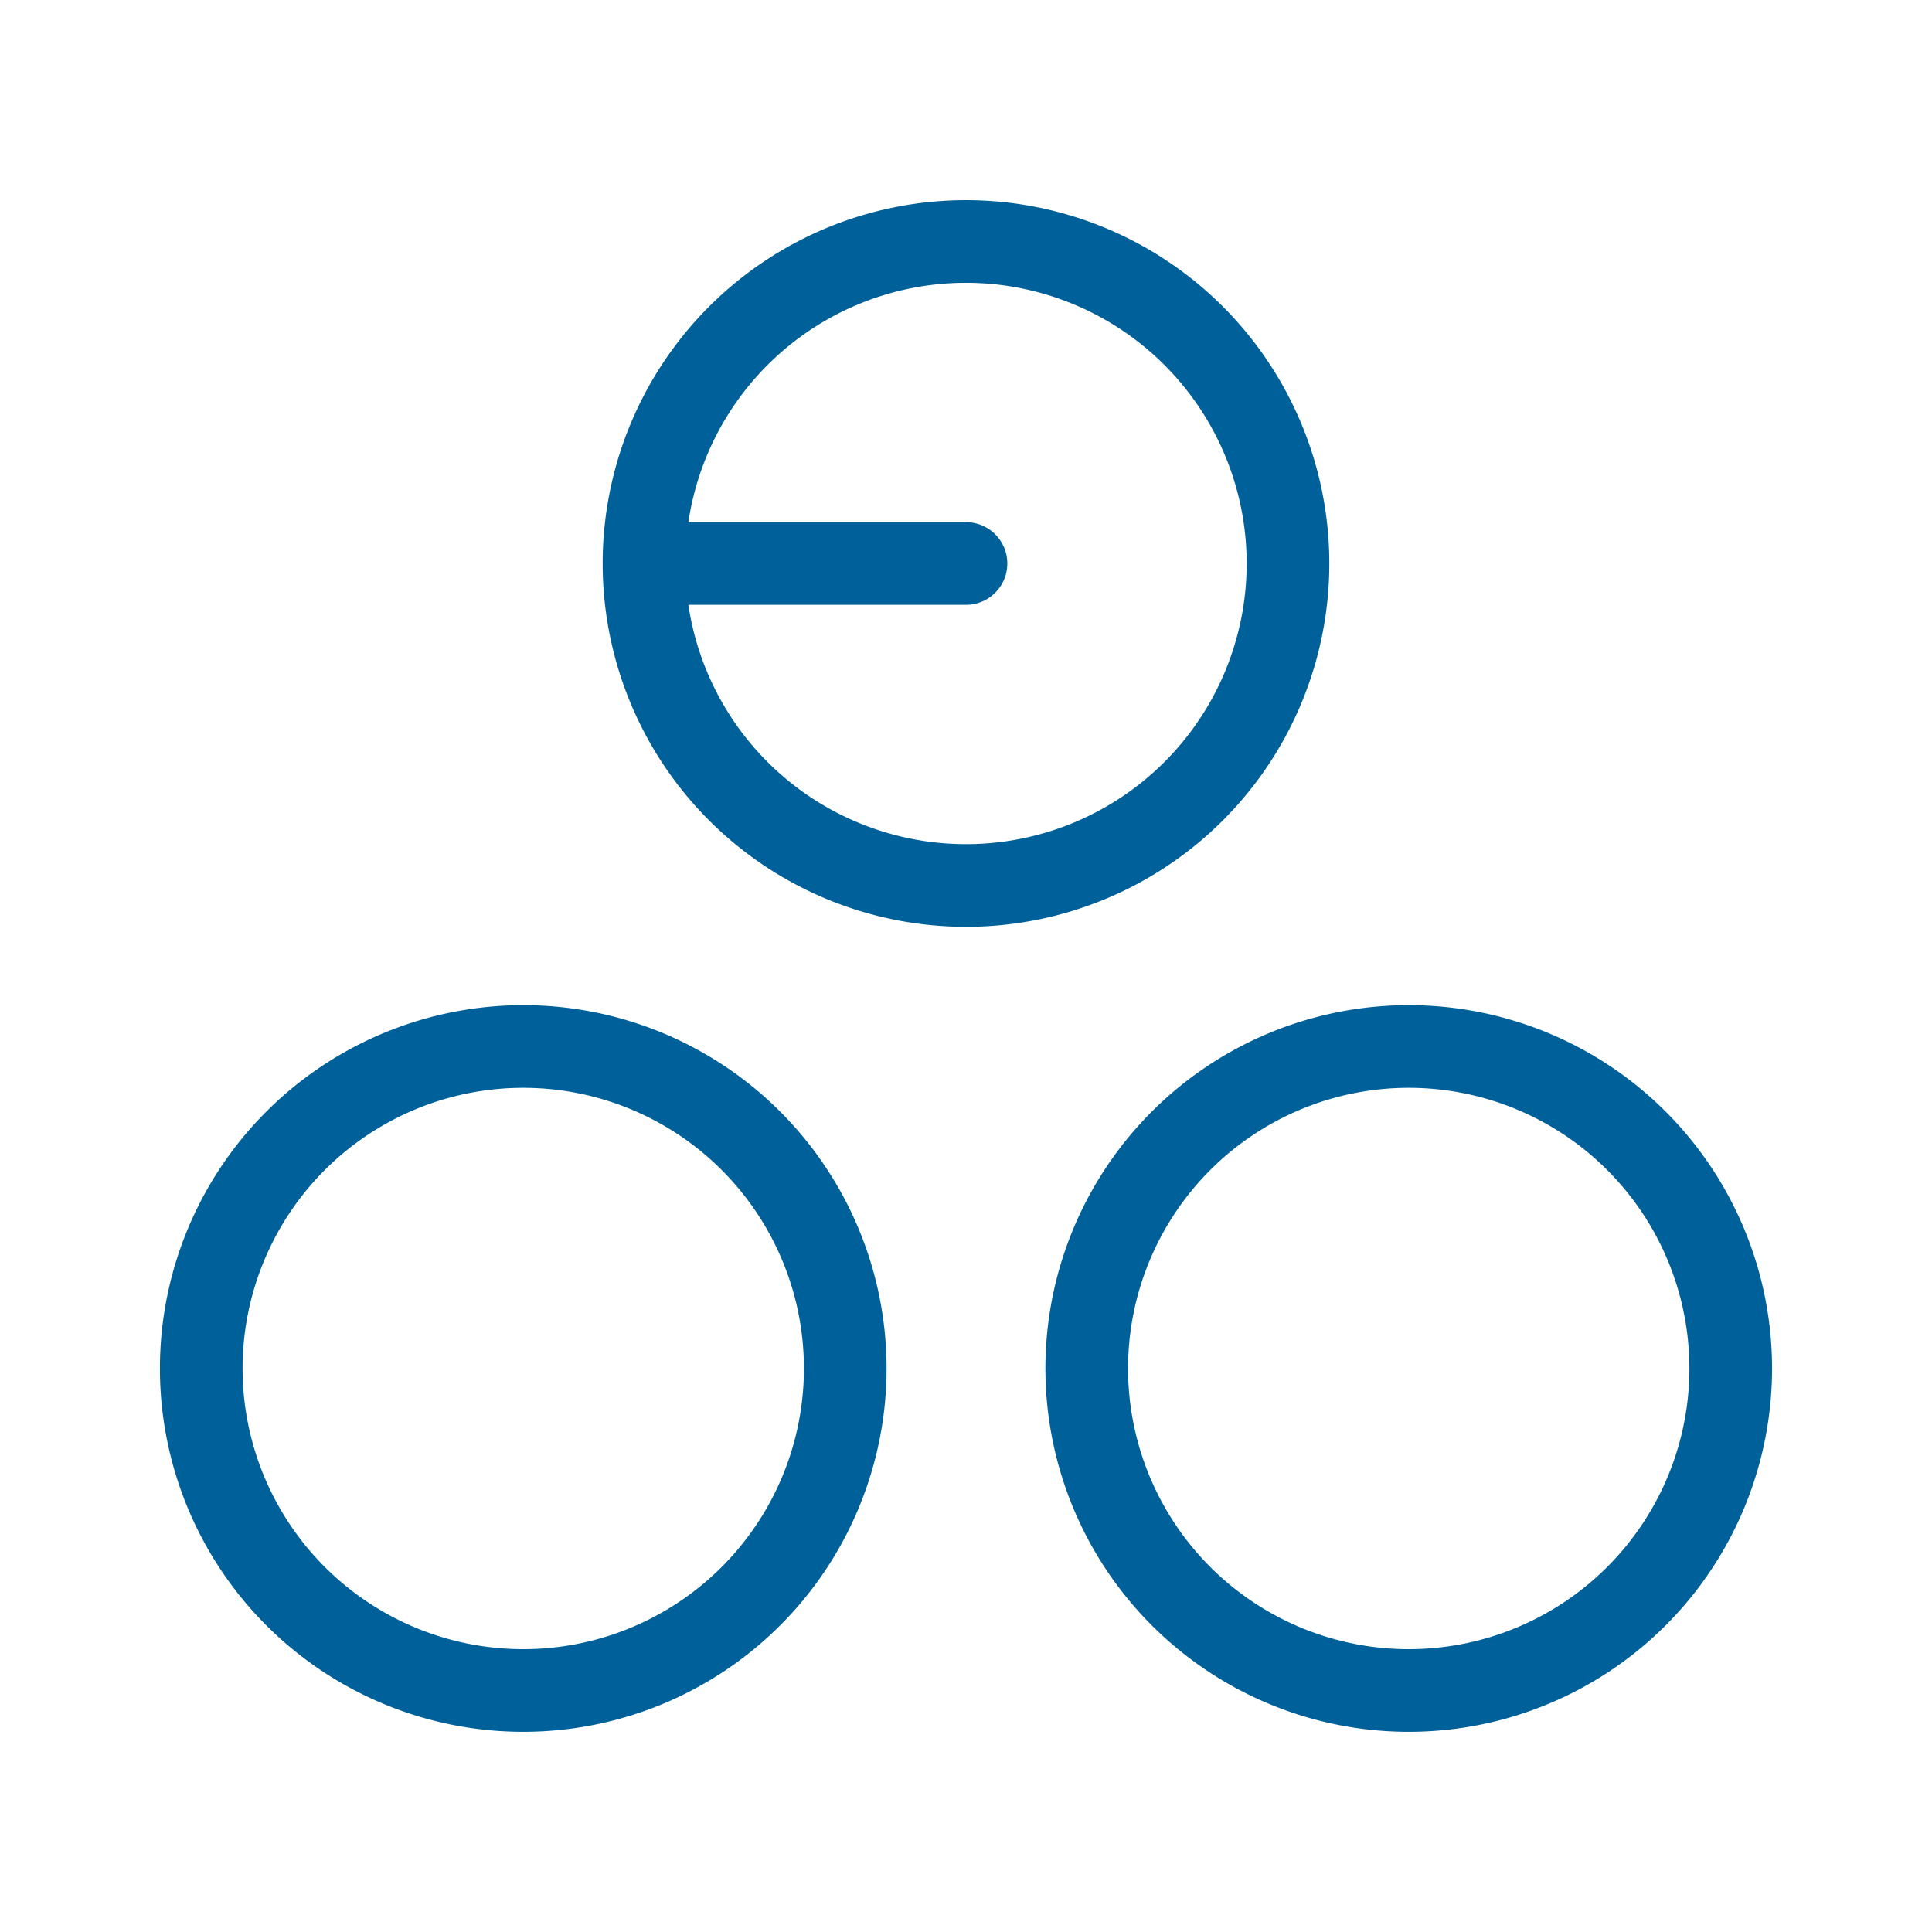 <svg xmlns="http://www.w3.org/2000/svg" id="Grupo_56" data-name="Grupo 56" width="70.129" height="70.129" viewBox="0 0 70.129 70.129"><path id="Trazado_77" data-name="Trazado 77" d="M0,0H70.129V70.129H0Z" fill="none"></path><path id="Trazado_78" data-name="Trazado 78" d="M19.688,14.688,8,14.688A11.688,11.688,0,1,0,19.688,3,11.688,11.688,0,0,0,8,14.688" transform="translate(15.376 5.766)" fill="none" stroke="#00609a" stroke-linecap="round" stroke-linejoin="round" stroke-width="3"></path><path id="Trazado_79" data-name="Trazado 79" d="M14.188,24.688m-11.688,0A11.688,11.688,0,1,0,14.188,13,11.688,11.688,0,0,0,2.5,24.688" transform="translate(4.805 24.986)" fill="none" stroke="#00609a" stroke-linecap="round" stroke-linejoin="round" stroke-width="3"></path><path id="Trazado_80" data-name="Trazado 80" d="M25.188,24.688m-11.688,0A11.688,11.688,0,1,0,25.188,13,11.688,11.688,0,0,0,13.5,24.688" transform="translate(25.947 24.986)" fill="none" stroke="#00609a" stroke-linecap="round" stroke-linejoin="round" stroke-width="3"></path></svg>